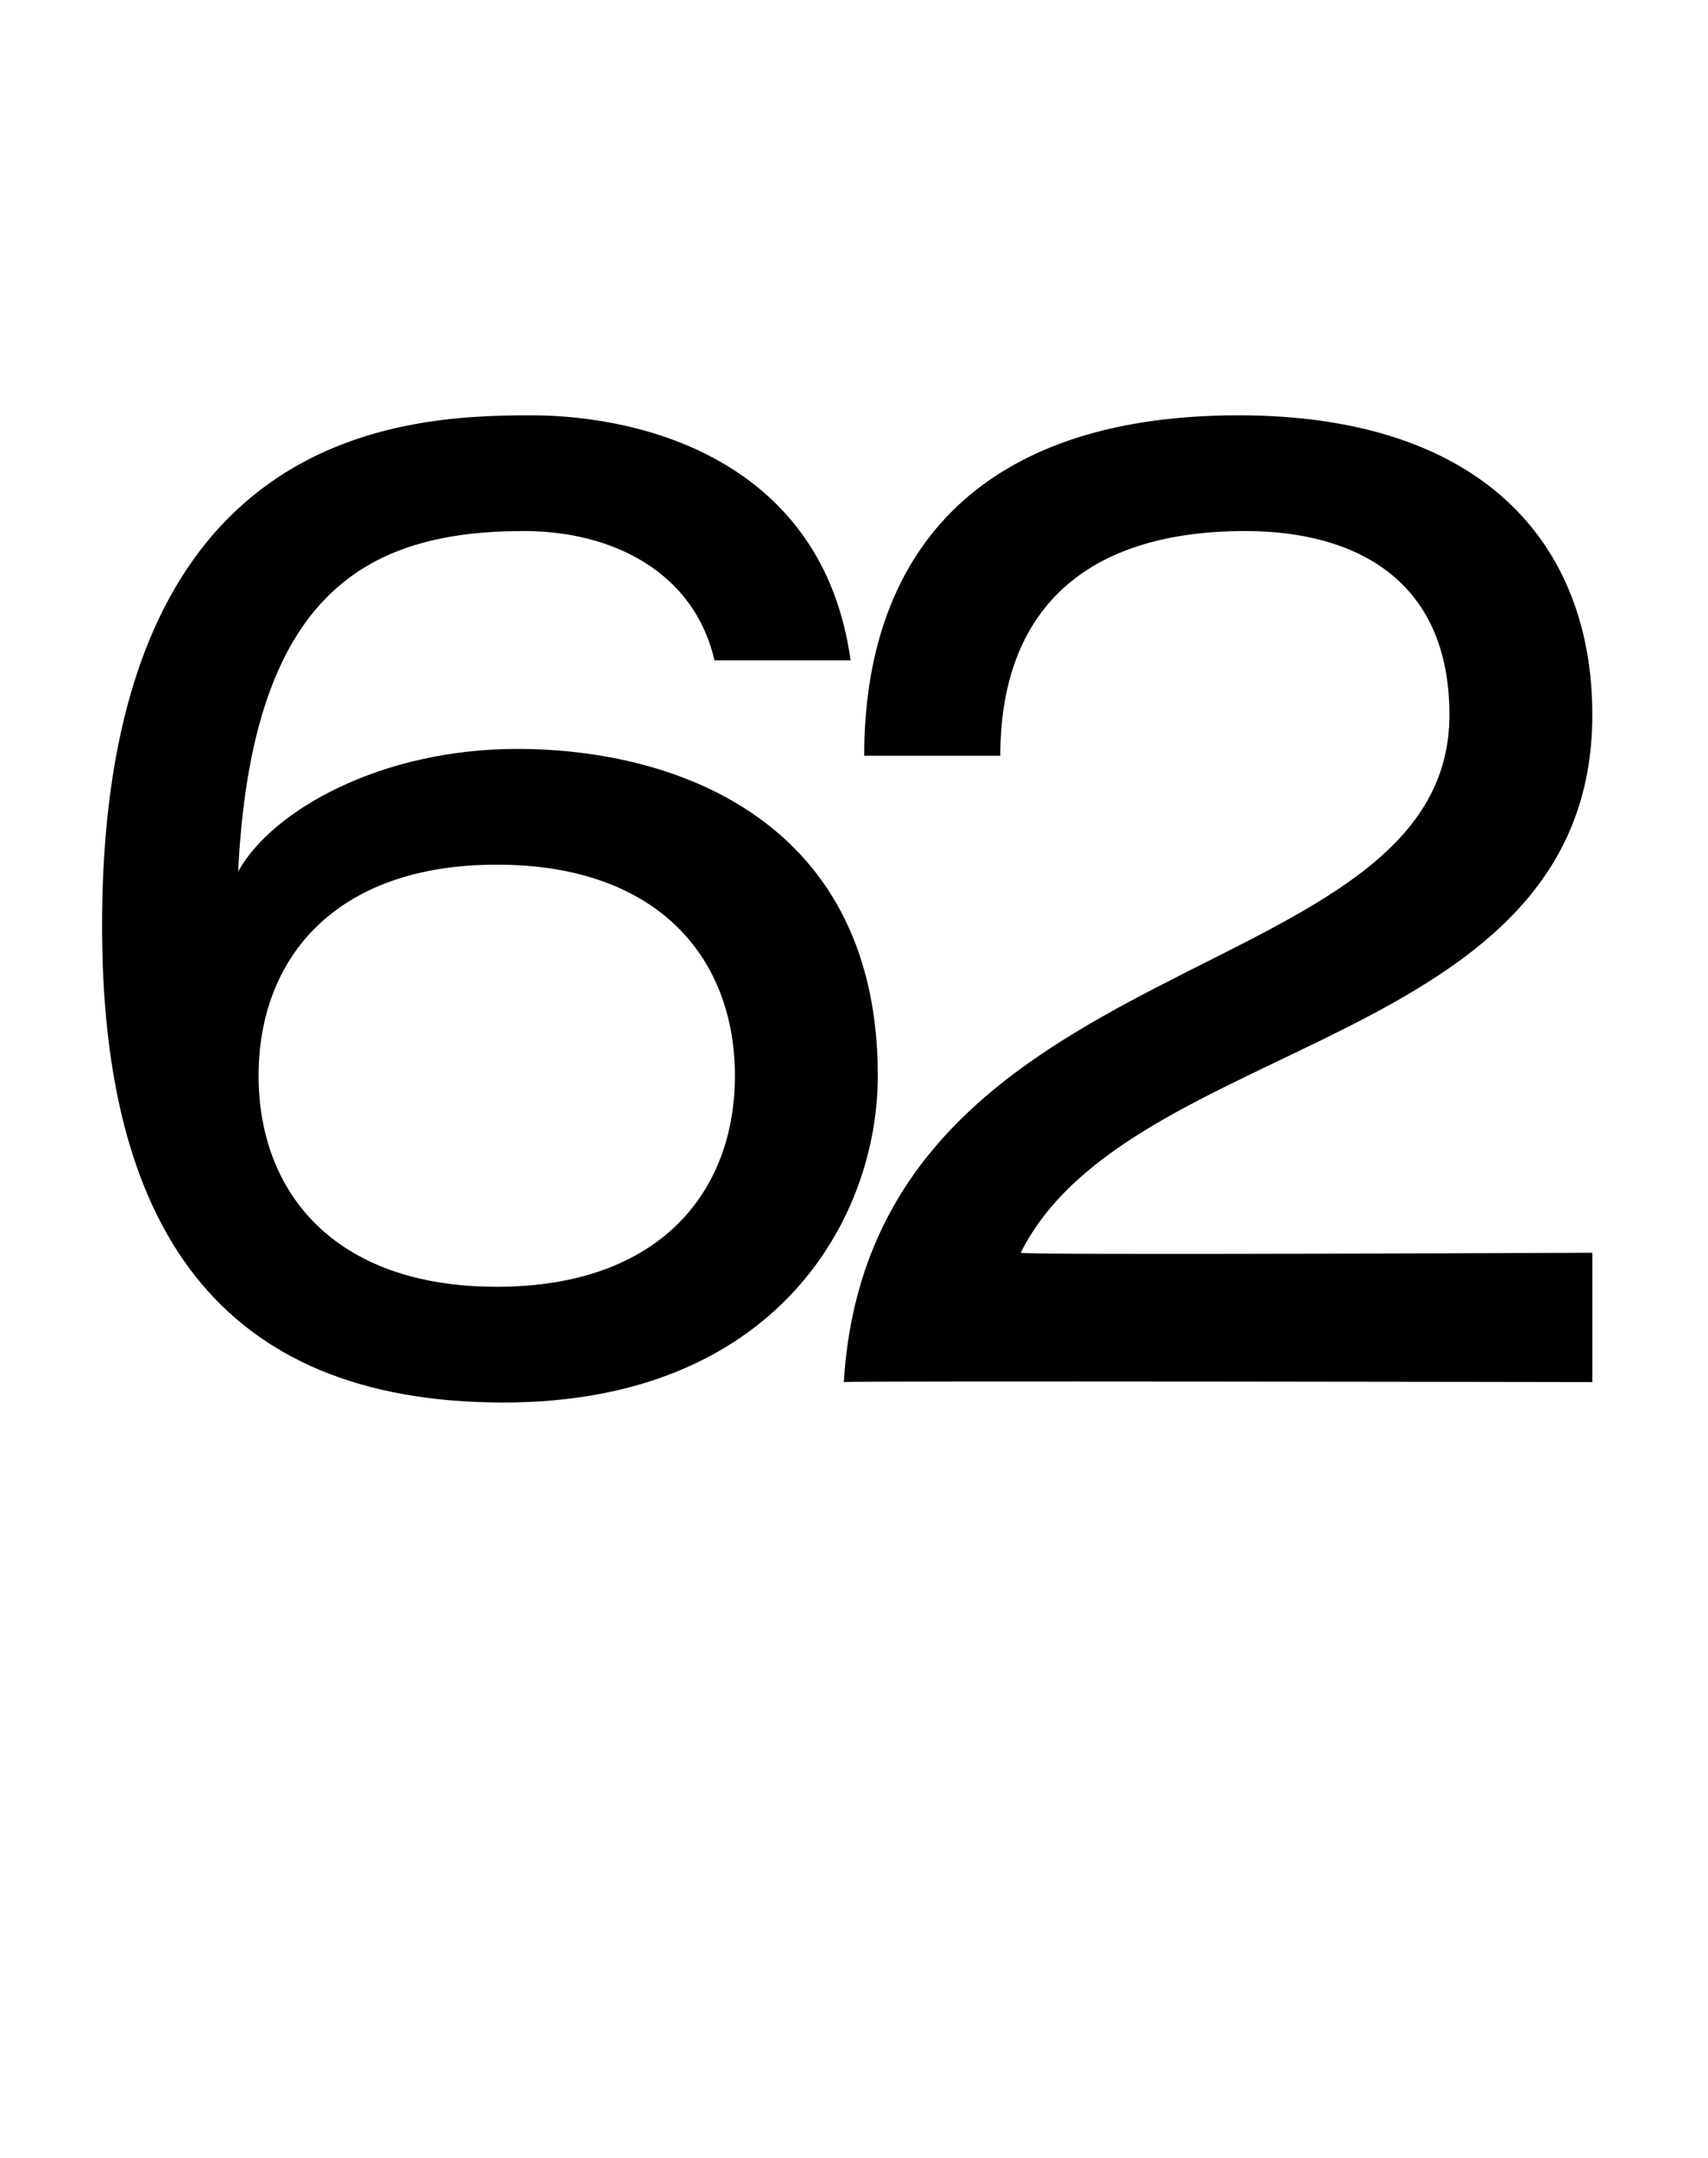 <?xml version="1.0" standalone="no"?><!DOCTYPE svg PUBLIC "-//W3C//DTD SVG 1.1//EN" "http://www.w3.org/Graphics/SVG/1.1/DTD/svg11.dtd"><svg xmlns="http://www.w3.org/2000/svg" version="1.1" width="25.1px" height="31.7px" viewBox="0 -6 25.1 31.7" style="top:-6px"><desc>62</desc><defs/><g id="Polygon82327"><path d="m7.3 6.7c-2.4 0-3.5 1.4-3.5 3.1c0 1.7 1.1 3.1 3.5 3.1c2.4 0 3.5-1.4 3.5-3.1c0-1.7-1.1-3.1-3.5-3.1zm3.2-3C10.2 2.4 9 1.8 7.7 1.8c-2.3 0-4 .9-4.2 5C4 5.9 5.6 5 7.6 5c2.4 0 5.3 1.1 5.3 4.8c0 2.1-1.5 4.8-5.5 4.8c-4.2 0-5.9-2.6-5.9-7C1.5.3 5.9.1 7.8.1c1.7 0 4.3.7 4.7 3.6h-2zm2.2 1.4c0-2.9 1.6-5 5.5-5c3.6 0 5.2 1.9 5.2 4.4c0 4.9-6.8 4.7-8.4 7.9c-.03.04 8.4 0 8.4 0v1.9s-11.01-.02-11 0c.4-6.5 8.9-5.7 8.9-9.8c0-2-1.4-2.7-3-2.7c-2.5 0-3.6 1.3-3.6 3.3h-2z" stroke="none" fill="#000"/></g></svg>